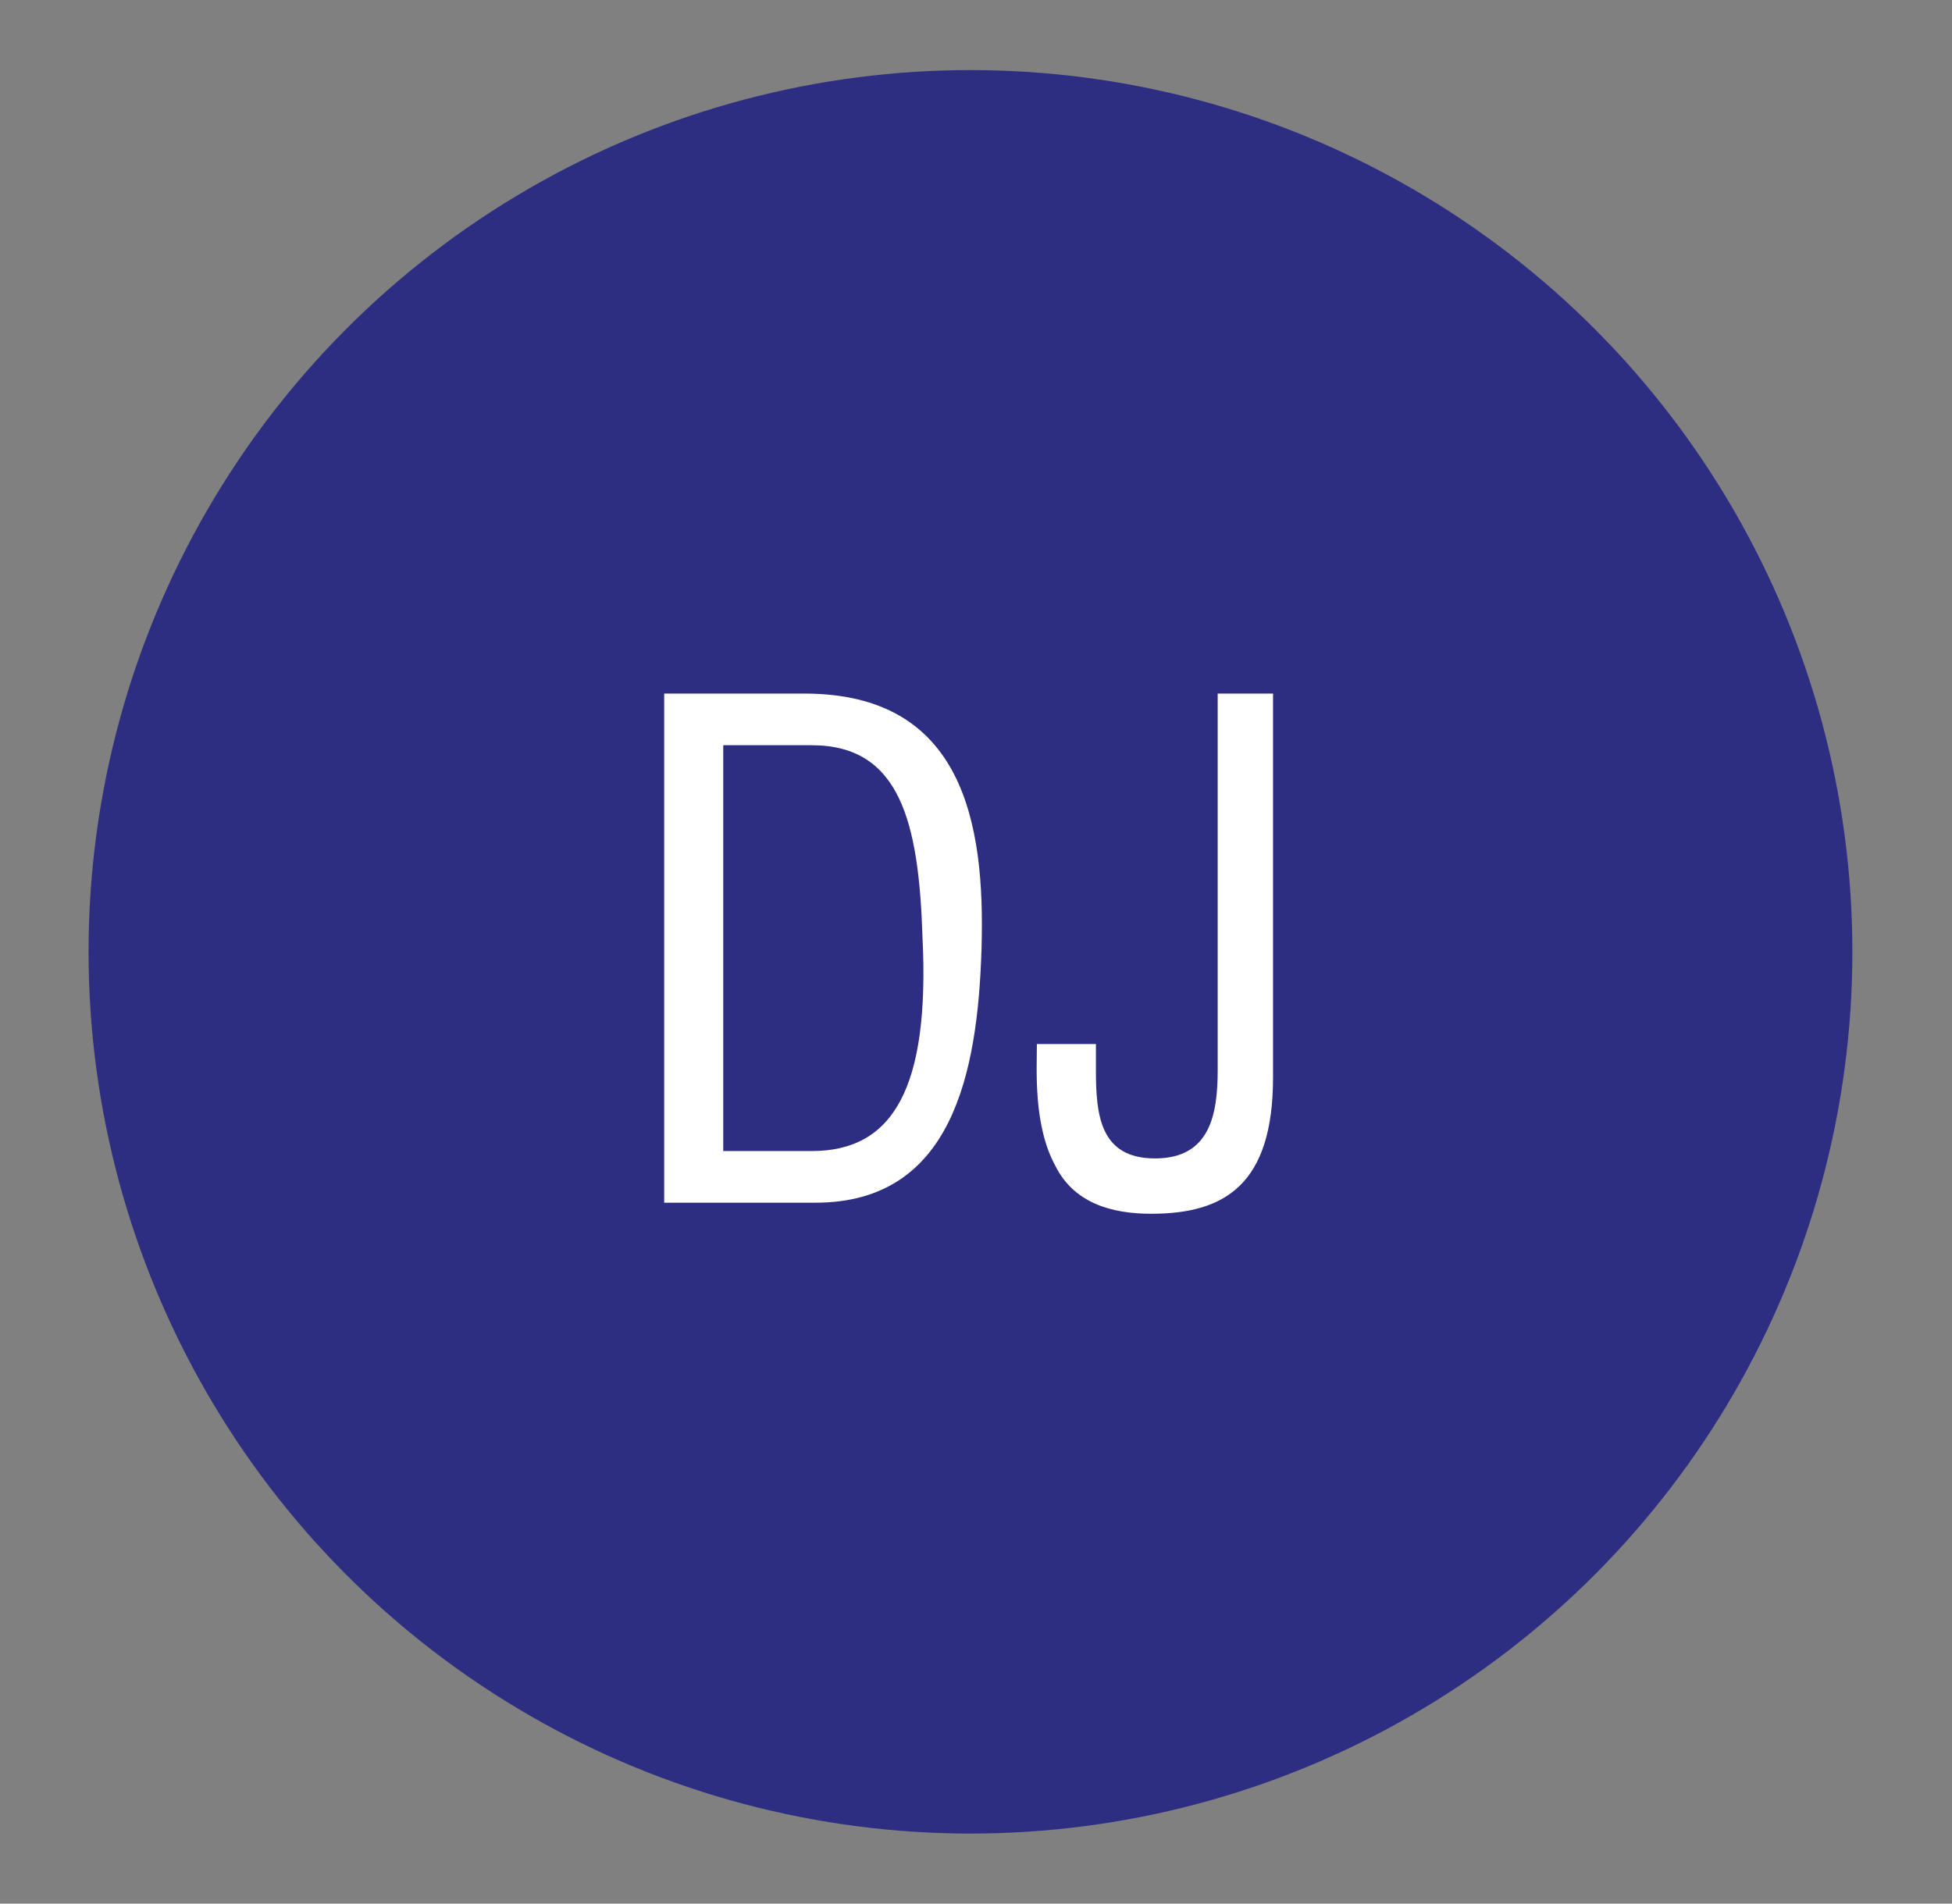 <?xml version="1.0" encoding="utf-8"?>
<!-- Generator: Adobe Illustrator 26.5.0, SVG Export Plug-In . SVG Version: 6.00 Build 0)  -->
<svg version="1.1" id="Capa_1" xmlns="http://www.w3.org/2000/svg" xmlns:xlink="http://www.w3.org/1999/xlink" x="0px" y="0px"
	 viewBox="0 0 52.9 51.6" style="enable-background:new 0 0 52.9 51.6;" xml:space="preserve">
<rect x="0" y="0" width="52.9" height="51.6" fill="#808080" stroke="none"/>
<style type="text/css">
	.st0{fill:#2D2E82;}
	.st1{fill:#FFFFFF;}
</style>
<circle class="st0" cx="26.3" cy="25.8" r="23.9"/>
<g>
	<path class="st1" d="M18,32.6V18.8h3.8c4.3,0,4.9,3.5,4.8,6.9c-0.1,3.4-0.8,6.9-4.5,6.9H18z M19.6,31.2H22c2.2,0,3.2-1.7,3-5.8
		c-0.1-3.1-0.6-5.2-3-5.2h-2.4V31.2z"/>
	<path class="st1" d="M29.7,28.2v0.8c0,1.2,0.1,2.4,1.6,2.4s1.7-1.2,1.7-2.4V18.8h1.5v10.4c0,2.9-1.3,3.7-3.3,3.7
		c-1.1,0-2.1-0.3-2.6-1.3c-0.6-1.1-0.5-2.6-0.5-3.3H29.7z"/>
</g>
</svg>
